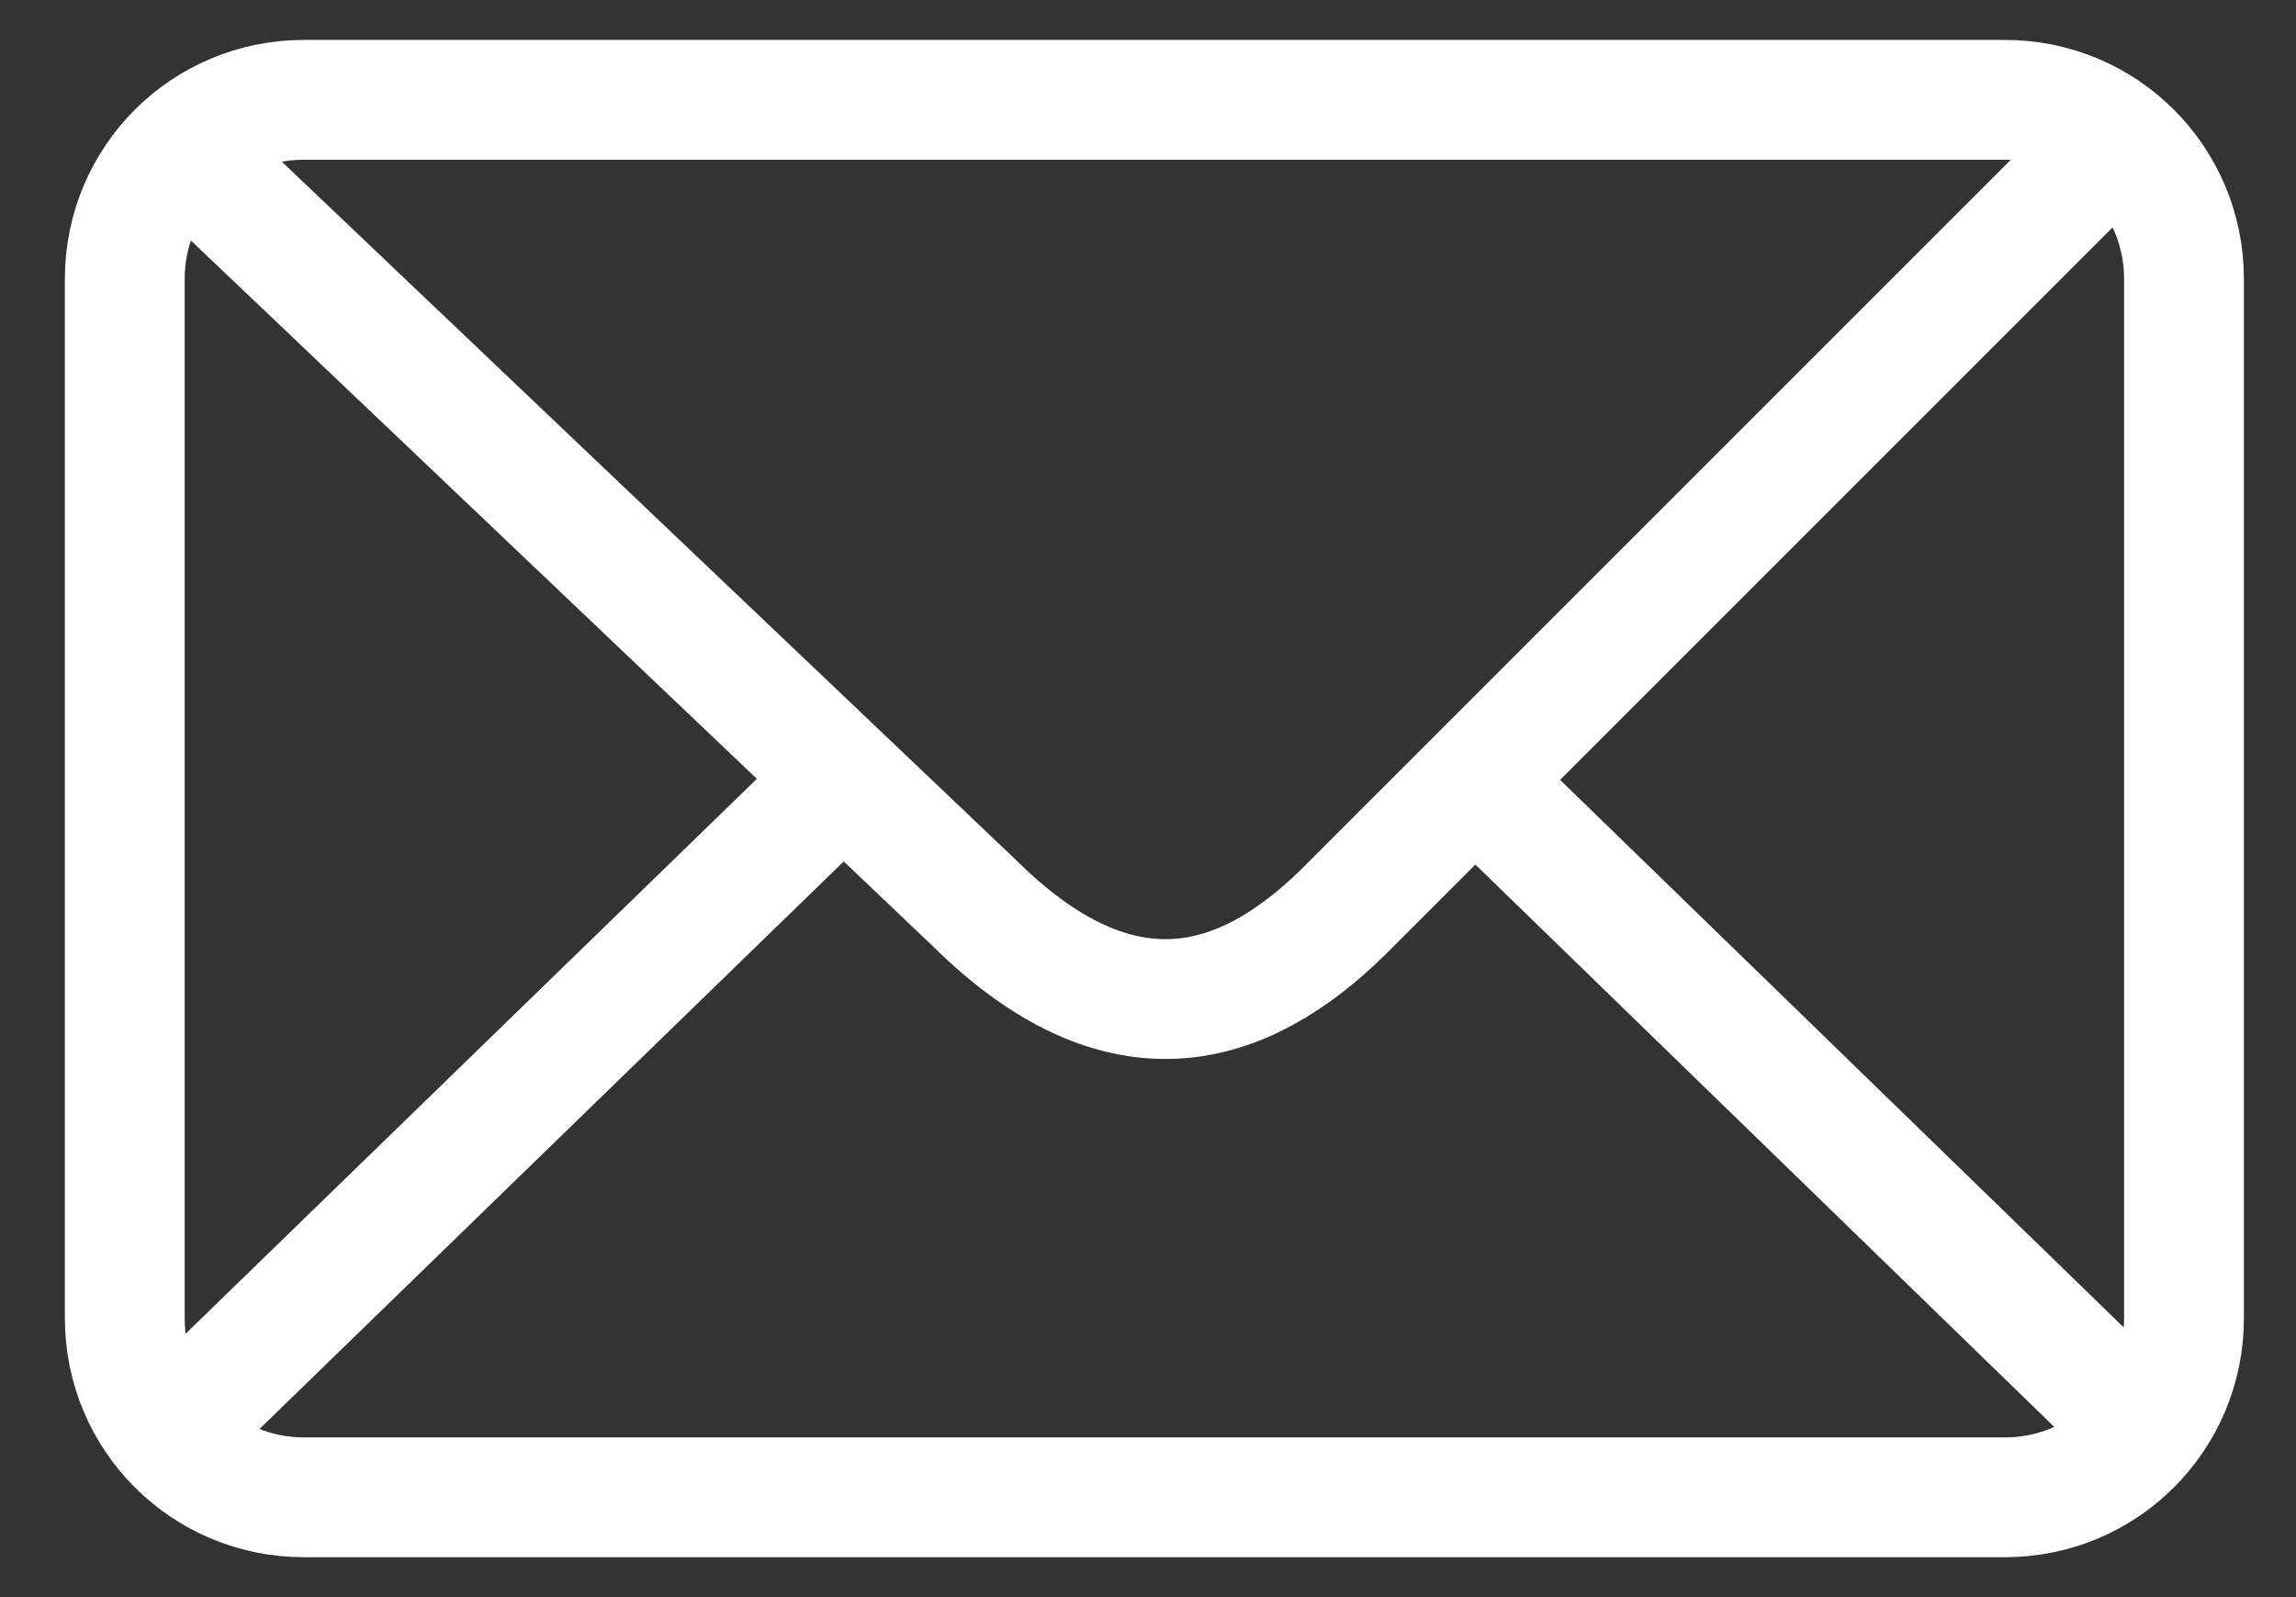 <svg width="23" height="16" viewBox="0 0 23 16" fill="none" xmlns="http://www.w3.org/2000/svg">
<rect x="0" y="0" width="23" height="16" fill="#333333" stroke="none"/>
<path d="M1.25 2.794V13.206C1.25 14.2 2.05 15 3.044 15H20.084C21.078 15 21.878 14.2 21.878 13.206V2.794C21.878 1.8 21.078 1 20.084 1H3.044C2.05 1 1.25 1.8 1.25 2.794Z" stroke="white" stroke-width="1.2" stroke-linecap="round" stroke-linejoin="round"/>
<path d="M1.997 1.662L9.76 9.046C11.326 10.598 12.59 10.03 13.546 9.046L21.12 1.472" stroke="white" stroke-width="1.2"/>
<path d="M1.706 14.347L8.333 7.909" stroke="white" stroke-width="1.2" stroke-linecap="round" stroke-linejoin="round"/>
<path d="M21.453 14.308L14.827 7.871" stroke="white" stroke-width="1.2" stroke-linecap="round" stroke-linejoin="round"/>
</svg>

